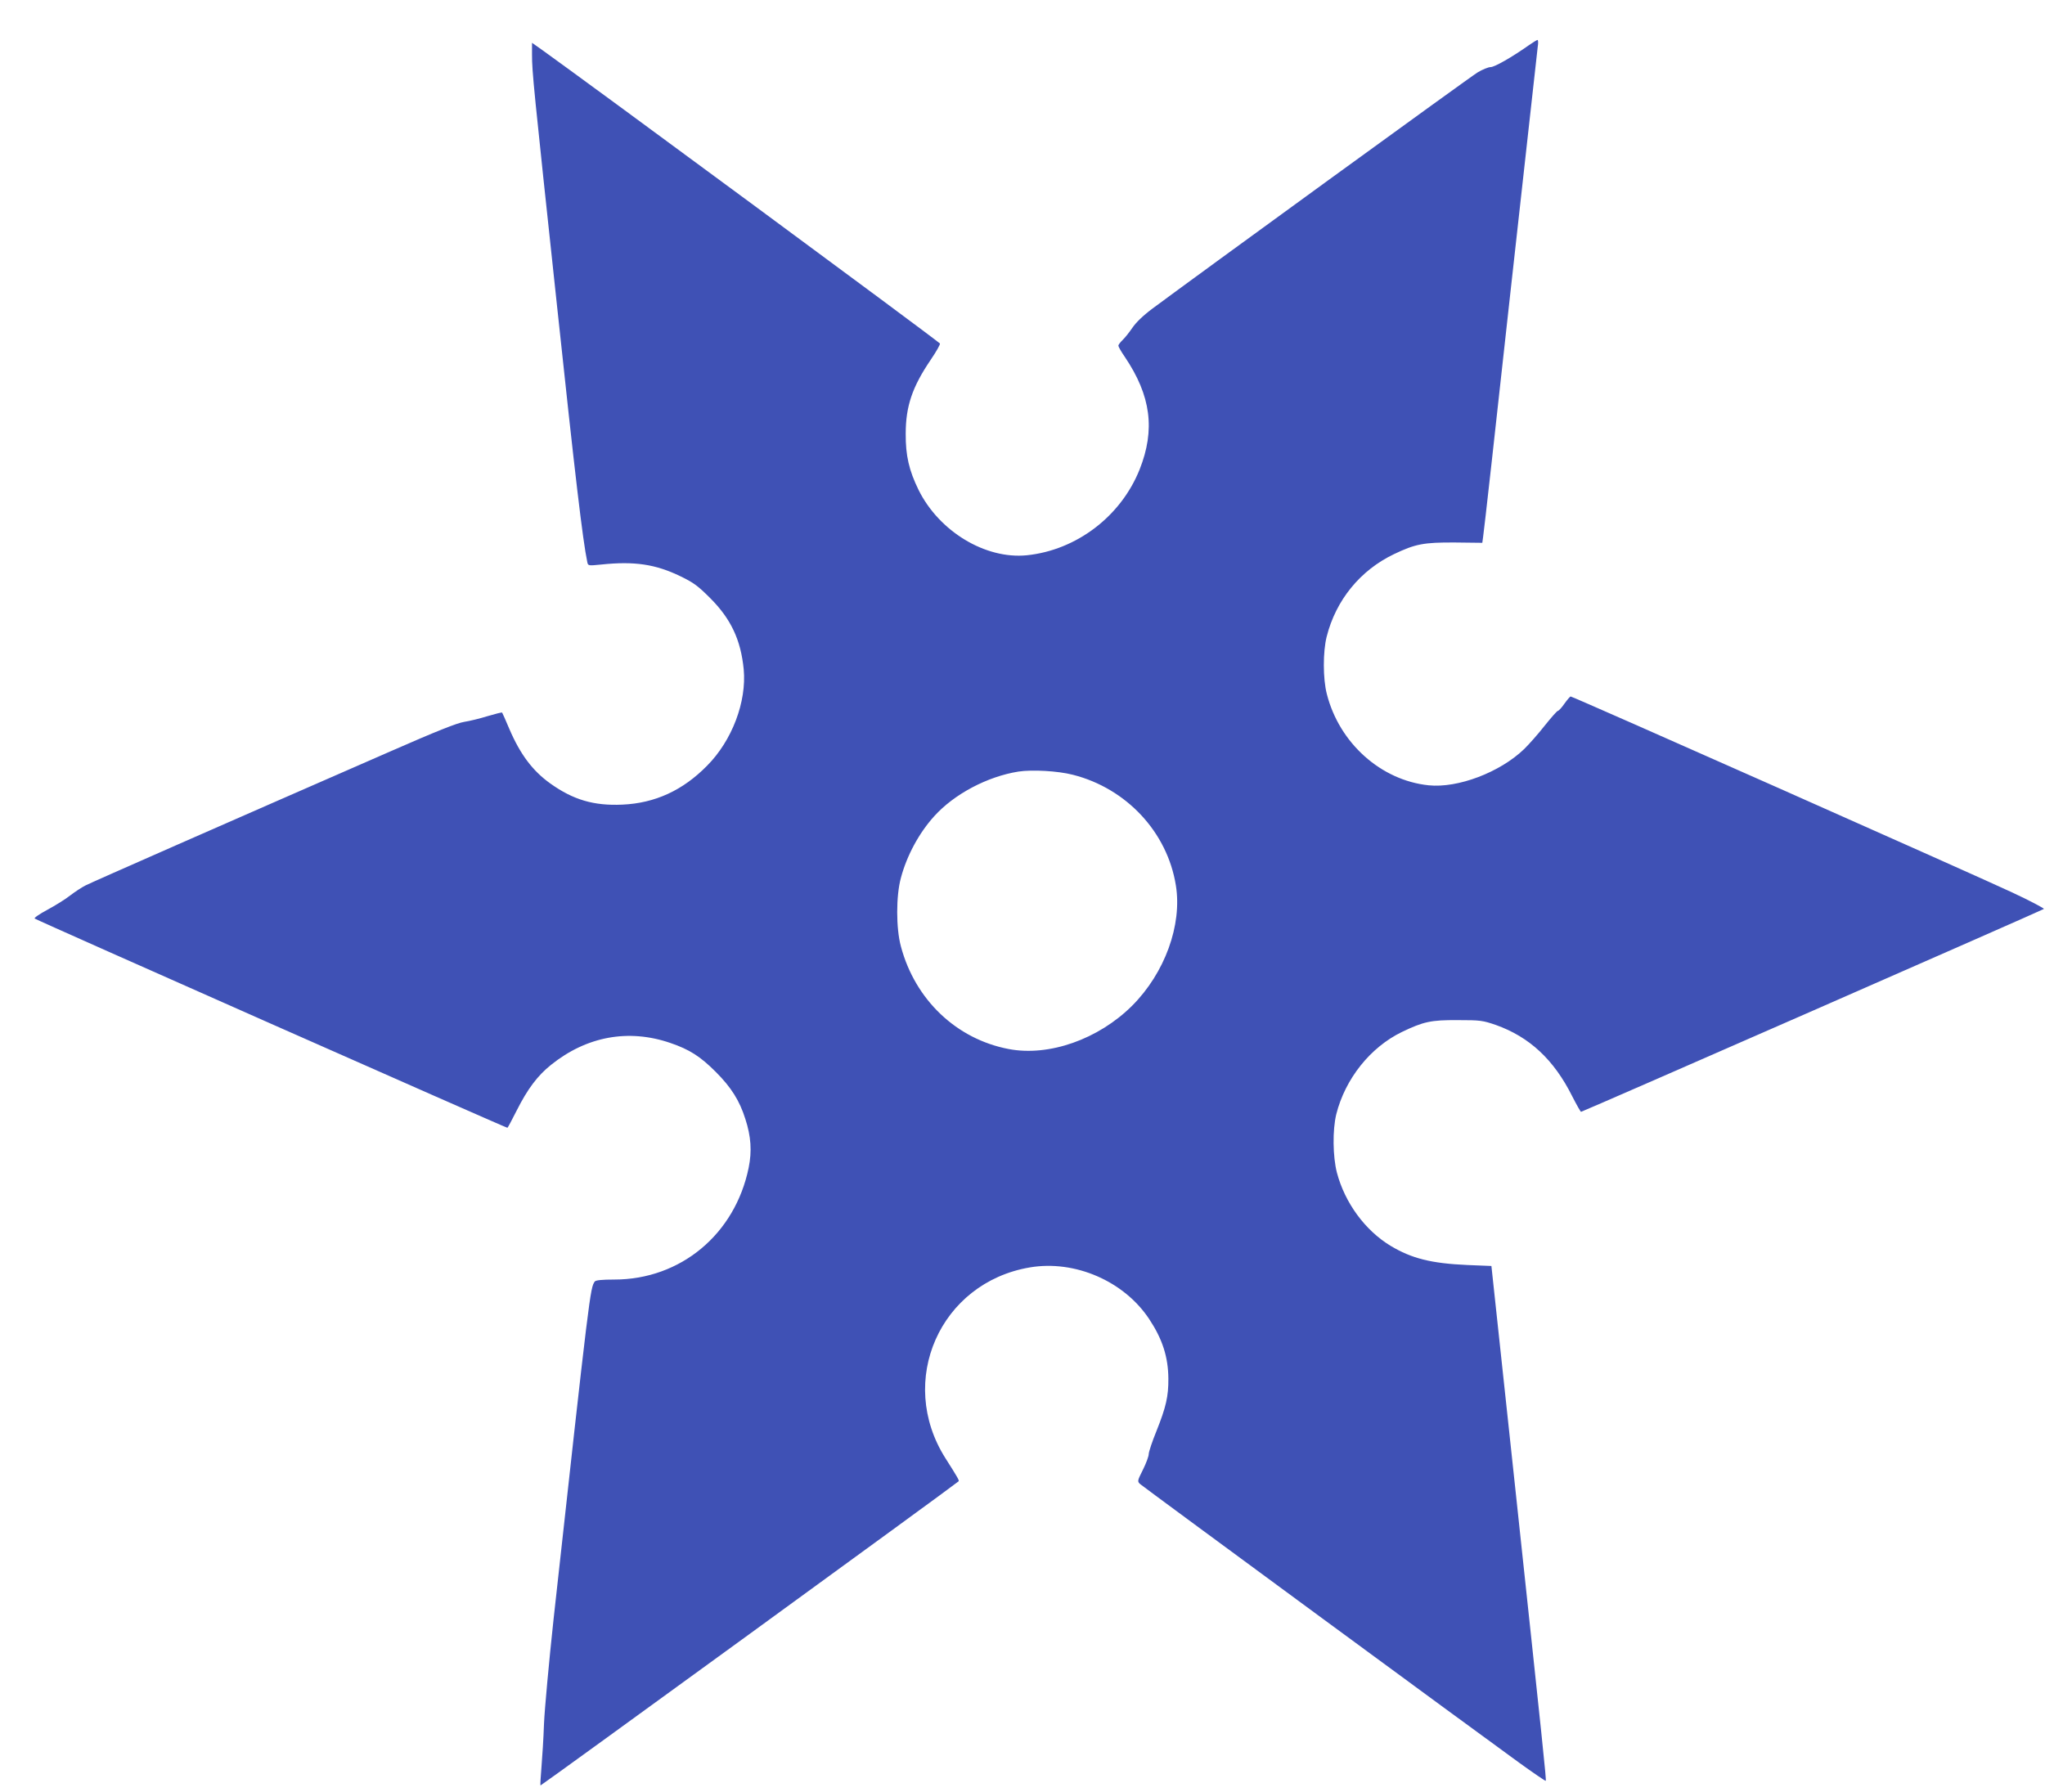 <?xml version="1.0" standalone="no"?>
<!DOCTYPE svg PUBLIC "-//W3C//DTD SVG 20010904//EN"
 "http://www.w3.org/TR/2001/REC-SVG-20010904/DTD/svg10.dtd">
<svg version="1.0" xmlns="http://www.w3.org/2000/svg"
 width="1280pt" height="1122pt" viewBox="0 0 1280 1122"
 preserveAspectRatio="xMidYMid meet">
<g transform="translate(0,1122) scale(0.1,-0.1)"
fill="#3f51b5" stroke="none">
<path d="M9571 10938 c-106 -75 -216 -138 -241 -138 -14 0 -51 -15 -81 -33
-47 -28 -1744 -1262 -2036 -1479 -59 -44 -103 -87 -126 -121 -19 -28 -47 -63
-61 -76 -14 -14 -26 -29 -26 -35 0 -6 18 -38 41 -71 163 -242 191 -455 92
-704 -117 -293 -395 -505 -706 -537 -259 -26 -549 149 -678 410 -59 121 -81
214 -80 351 0 173 42 294 156 462 36 53 62 99 58 103 -70 59 -2172 1610 -2485
1834 l-68 48 0 -74 c0 -109 9 -196 156 -1568 114 -1071 161 -1470 190 -1609 5
-23 6 -23 87 -15 208 22 341 2 497 -74 81 -39 109 -60 185 -136 131 -131 192
-263 210 -446 19 -203 -73 -446 -229 -603 -152 -155 -326 -235 -531 -244 -178
-8 -307 30 -450 132 -111 79 -189 183 -257 342 -23 54 -43 100 -45 102 -2 3
-43 -8 -91 -22 -48 -15 -114 -31 -147 -36 -44 -7 -173 -58 -460 -184 -1046
-457 -1874 -821 -1910 -840 -22 -11 -65 -39 -95 -62 -30 -24 -95 -64 -143 -90
-49 -26 -85 -51 -80 -55 11 -10 2948 -1310 2959 -1310 2 0 28 48 58 108 68
135 131 219 215 286 223 179 485 227 747 137 120 -41 187 -84 284 -181 97 -97
149 -180 185 -294 36 -110 42 -203 21 -306 -85 -416 -426 -700 -841 -700 -78
0 -115 -4 -122 -12 -29 -40 -32 -61 -258 -2113 -29 -269 -56 -564 -60 -655 -3
-91 -11 -214 -16 -274 -5 -60 -8 -110 -6 -113 3 -3 2594 1882 2617 1904 5 5
-5 23 -82 144 -307 484 -34 1100 528 1195 282 48 591 -86 748 -325 82 -124
118 -236 119 -371 1 -111 -15 -179 -74 -327 -27 -66 -49 -132 -49 -146 0 -13
-16 -57 -36 -97 -35 -70 -36 -73 -18 -90 20 -18 2094 -1543 2372 -1744 90 -65
165 -116 167 -114 5 4 -16 198 -193 1853 l-147 1370 -150 6 c-227 10 -349 41
-481 120 -160 97 -286 269 -336 458 -26 100 -28 268 -4 366 56 222 213 419
411 515 136 65 181 75 350 74 141 0 155 -2 237 -30 211 -75 364 -217 479 -447
27 -53 52 -97 55 -97 9 0 2888 1262 2897 1270 4 3 -86 51 -200 104 -212 100
-2748 1226 -2762 1226 -4 0 -21 -20 -39 -45 -17 -25 -36 -45 -41 -45 -5 0 -42
-42 -82 -92 -40 -51 -99 -118 -130 -148 -151 -145 -414 -245 -597 -226 -298
31 -559 264 -637 571 -25 95 -25 266 -1 360 58 229 210 415 421 516 134 64
186 74 381 73 l172 -2 5 37 c4 20 81 709 171 1531 91 822 168 1514 171 1538 4
23 3 42 -2 42 -4 -1 -28 -15 -52 -32z m-2856 -4568 c336 -85 592 -360 645
-693 40 -247 -69 -548 -274 -753 -211 -210 -520 -319 -772 -271 -327 62 -586
308 -675 642 -31 114 -31 317 0 430 37 139 113 280 208 385 125 139 333 249
528 280 86 13 247 4 340 -20z"/>
</g>
</svg>
